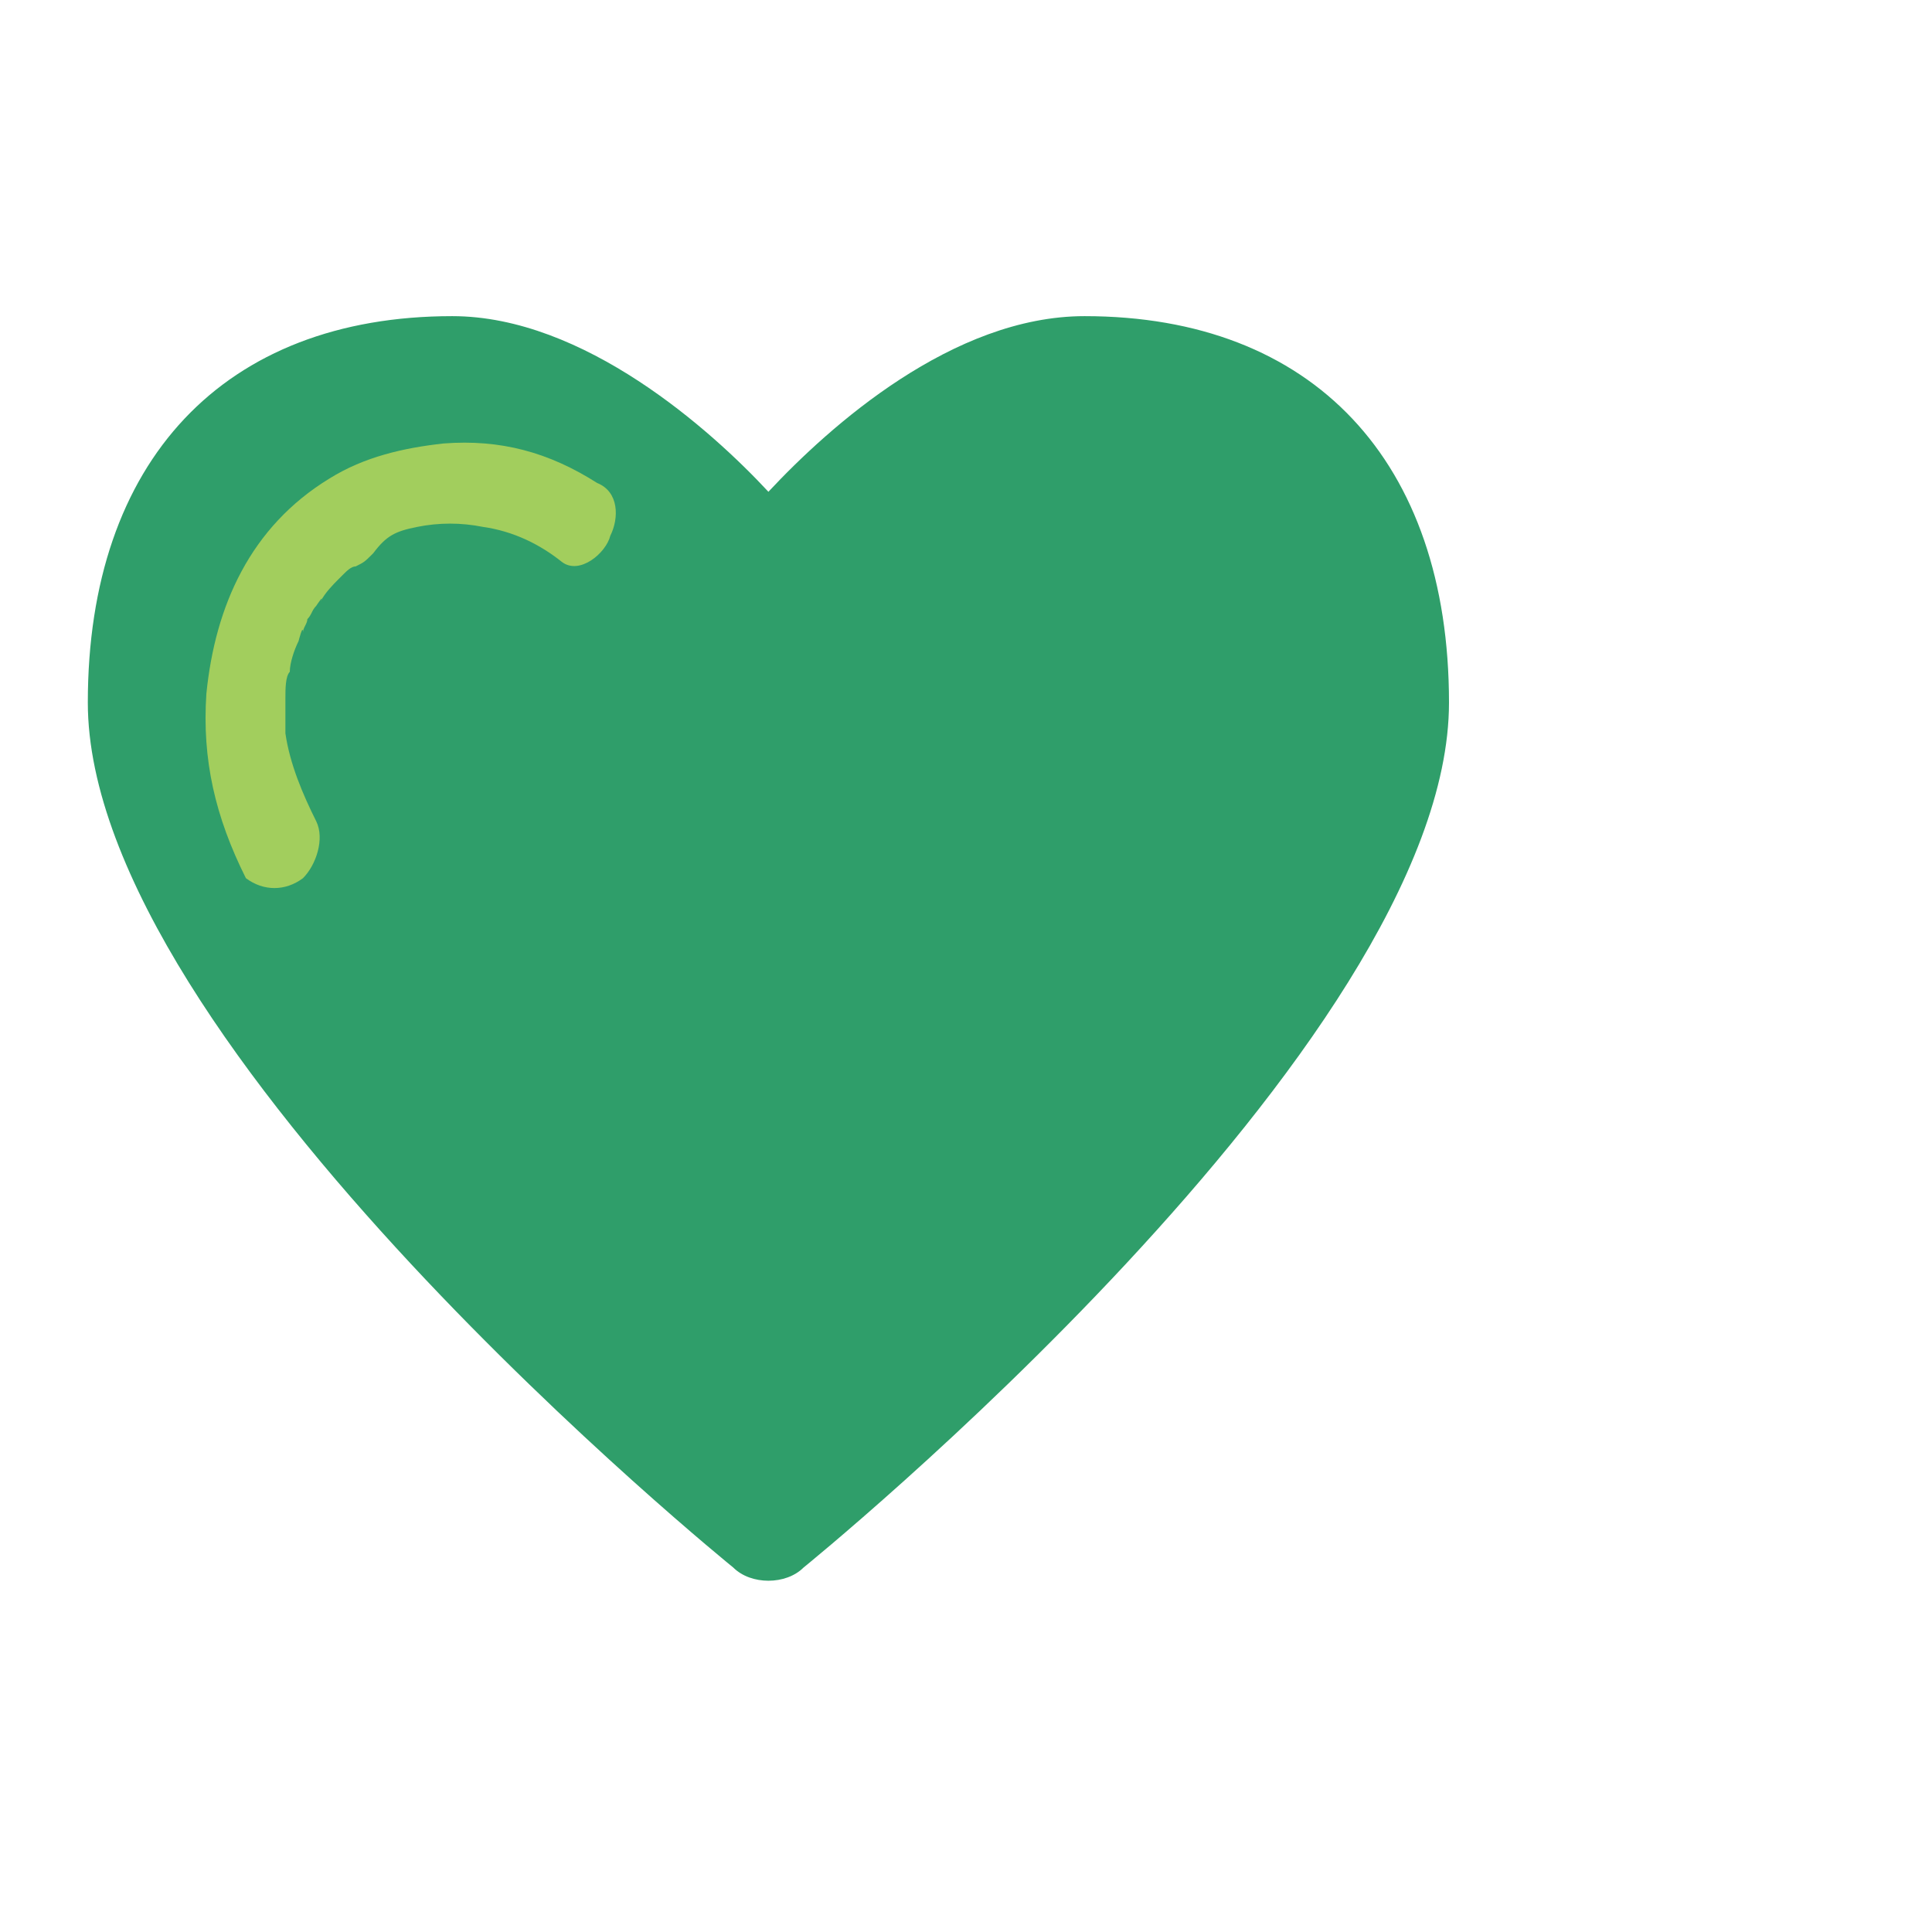 <?xml version="1.0" encoding="utf-8"?>
<!-- Generator: Adobe Illustrator 28.3.0, SVG Export Plug-In . SVG Version: 6.00 Build 0)  -->
<svg version="1.1" id="Layer_1" xmlns="http://www.w3.org/2000/svg" xmlns:xlink="http://www.w3.org/1999/xlink" x="0px" y="0px"
	 viewBox="0 0 44 44" style="enable-background:new 0 0 44 44;" xml:space="preserve">
<style type="text/css">
	.st0{fill:#2F9E6A;}
	.st1{fill:#A2CE5D;}
	.st2{fill:none;}
</style>
<g>
	<g>
		<g>
			<g>
				<path class="st0" d="M18.3,35.7c-0.2,0.2-0.5,0.3-0.8,0.3c-0.3,0-0.6-0.1-0.8-0.3C16.7,35.7,2,23.8,2,16c0-5.5,3.1-8.8,8.3-8.8
					c3,0,5.9,2.6,7.2,4c1.4-1.5,4.2-4,7.2-4c5.2,0,8.3,3.3,8.3,8.8C33,23.8,18.3,35.7,18.3,35.7z"/>
			</g>
		</g>
	</g>
	<g>
		<g>
			<g>
				<g>
					<path class="st1" d="M7.2,18.7c-0.3-0.6-0.6-1.3-0.7-2c0-0.3,0-0.5,0-0.8c0-0.2,0-0.5,0.1-0.6c0-0.2,0.1-0.5,0.2-0.7
						c0,0,0.1-0.4,0.1-0.2c0-0.1,0.1-0.2,0.1-0.3c0.1-0.1,0.1-0.2,0.2-0.3c0,0,0.2-0.3,0.1-0.1c0.1-0.2,0.3-0.4,0.4-0.5
						c0-0.1,0,0,0,0c0,0,0.1-0.1,0.1-0.1c0.1-0.1,0.2-0.2,0.3-0.2c0.2-0.1,0.2-0.1,0.4-0.3C8.8,12.2,9,12.1,9.5,12
						c0.5-0.1,1-0.1,1.5,0c0.7,0.1,1.3,0.4,1.8,0.8c0.4,0.3,1-0.2,1.1-0.6c0.2-0.4,0.2-1-0.3-1.2c-1.1-0.7-2.2-1-3.5-0.9
						c-0.9,0.1-1.8,0.3-2.6,0.8c-1.8,1.1-2.6,2.9-2.8,4.9c-0.1,1.5,0.2,2.8,0.9,4.2C6,20.3,6.5,20.3,6.9,20
						C7.2,19.7,7.4,19.1,7.2,18.7L7.2,18.7z"/>
				</g>
			</g>
		</g>
	</g>
	<rect class="st2" width="44" height="44"/>
</g>
</svg>
